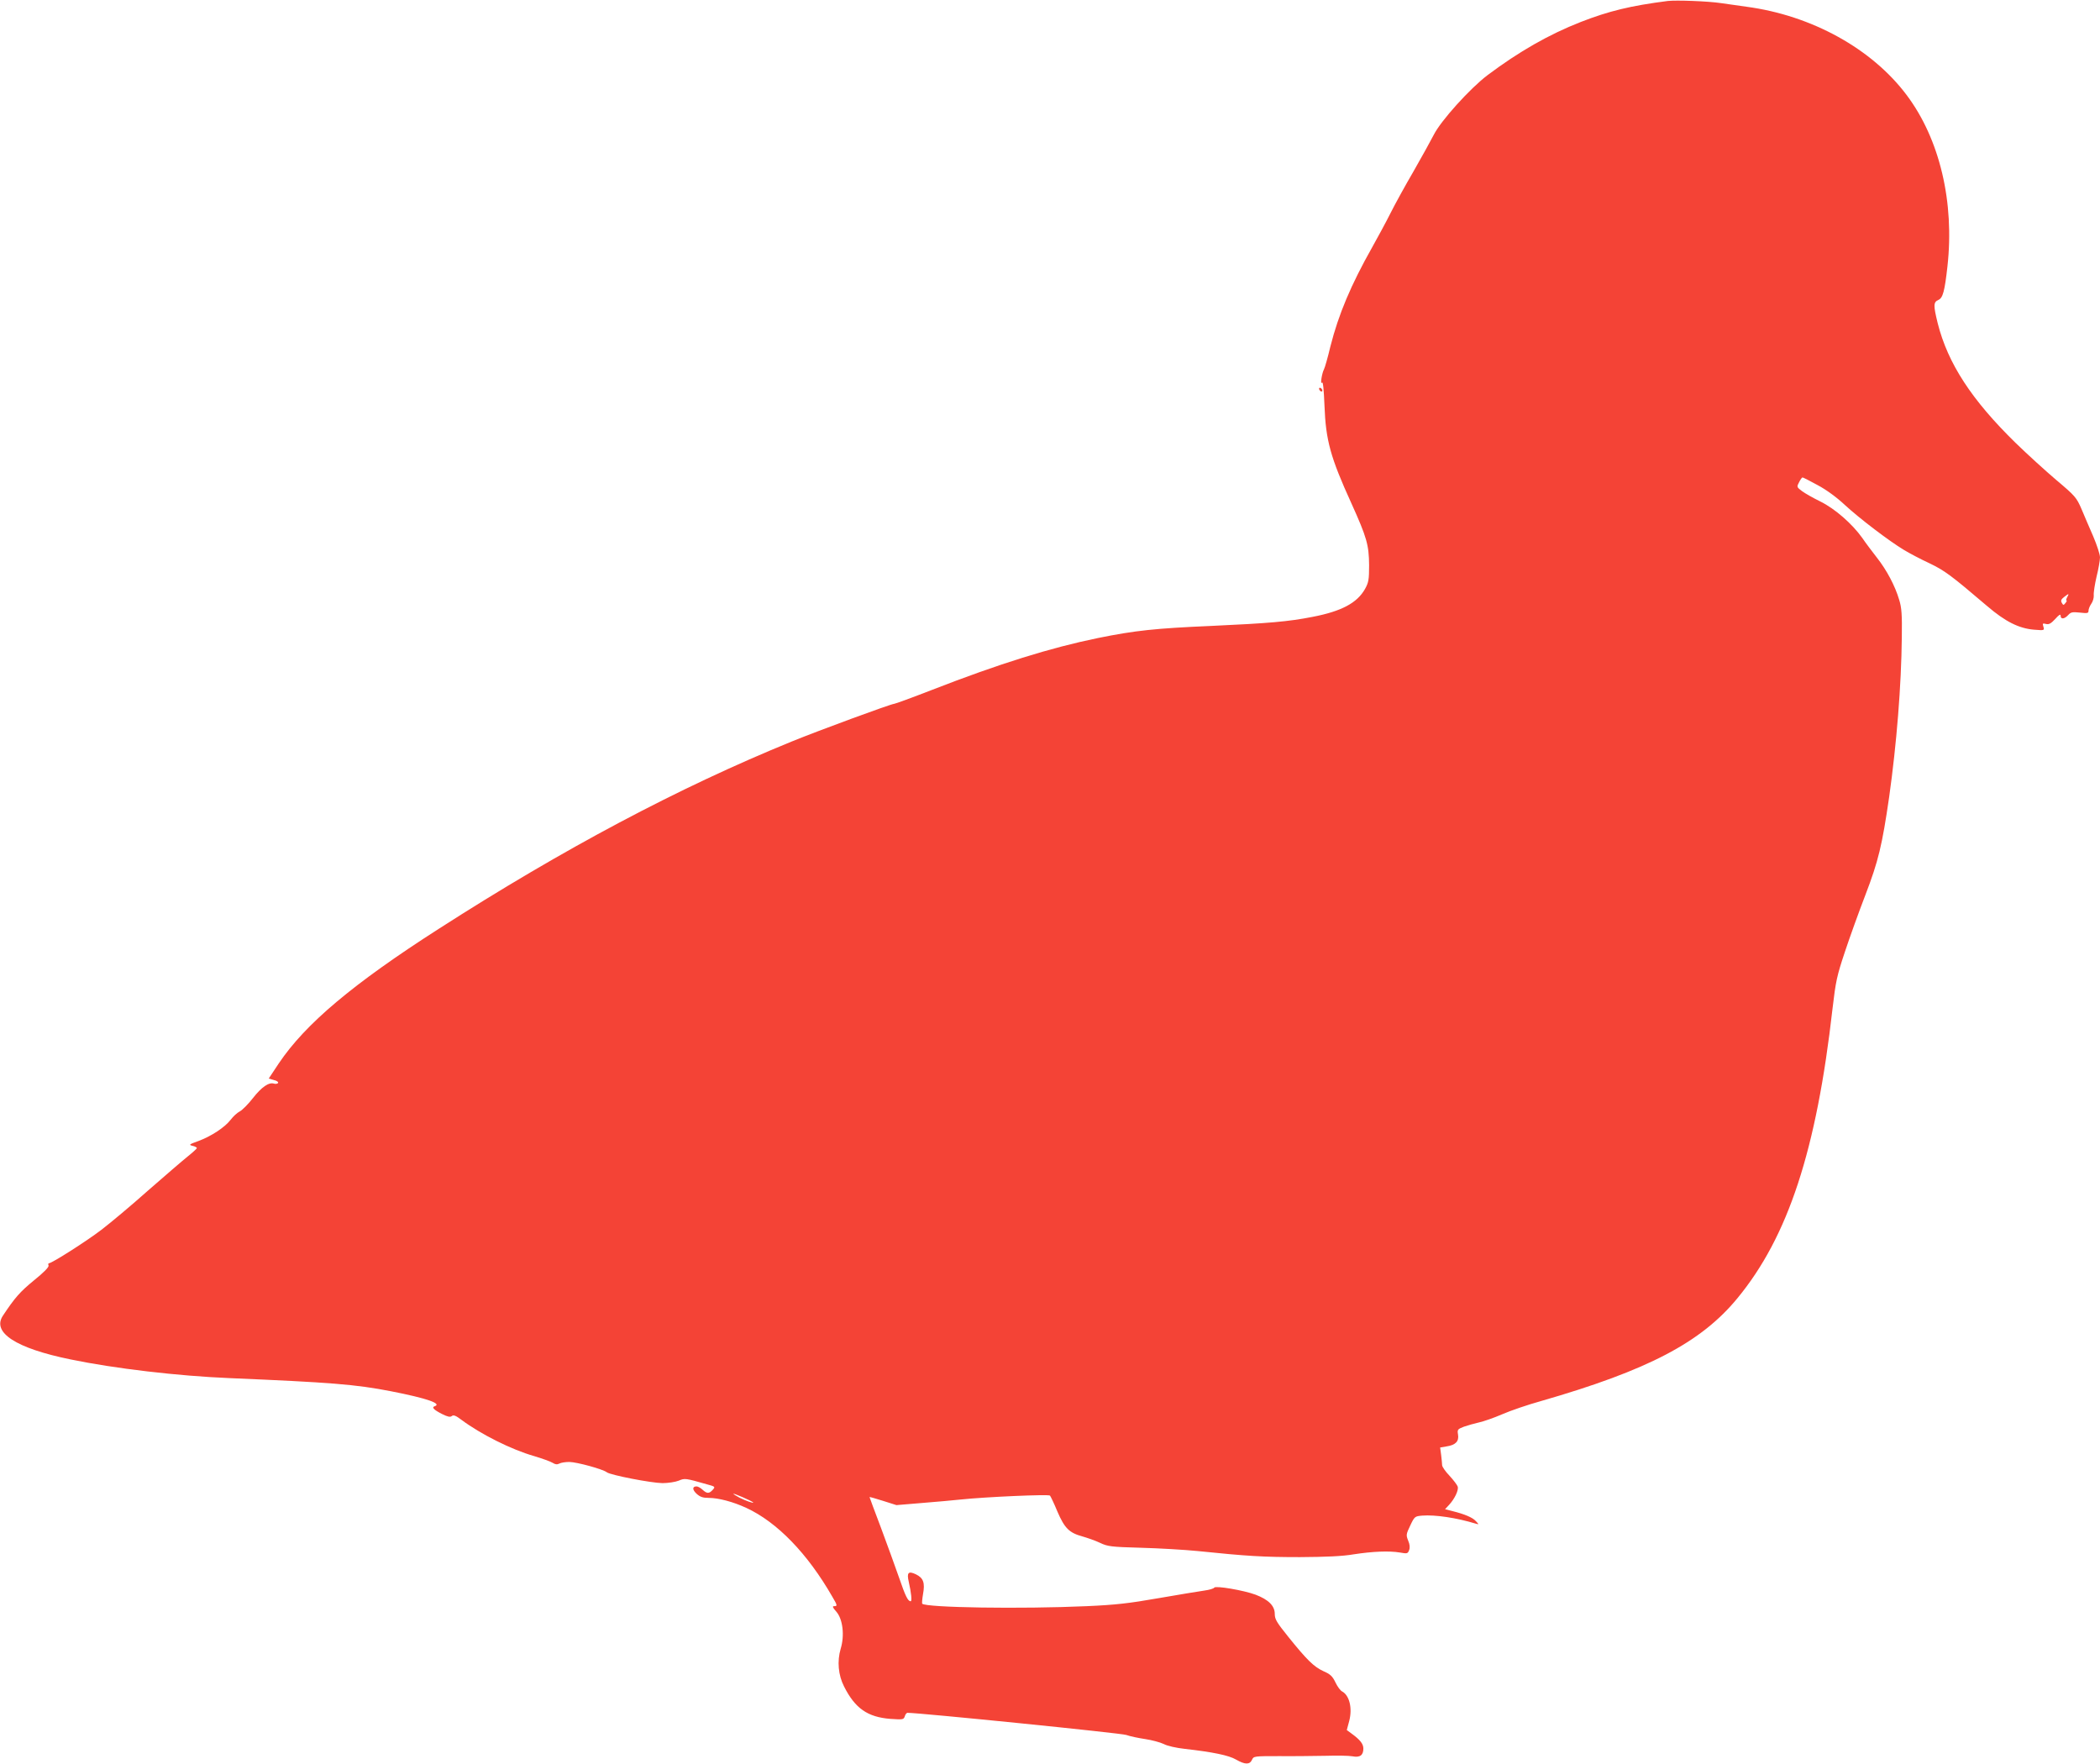 <?xml version="1.0" standalone="no"?>
<!DOCTYPE svg PUBLIC "-//W3C//DTD SVG 20010904//EN"
 "http://www.w3.org/TR/2001/REC-SVG-20010904/DTD/svg10.dtd">
<svg version="1.0" xmlns="http://www.w3.org/2000/svg"
 width="1280pt" height="1075pt" viewBox="0 0 1280 1075"
 preserveAspectRatio="xMidYMid meet">
<g transform="translate(0,1075) scale(0.1,-0.1)"
fill="#f44336" stroke="none">
<path d="M10165 10744 c-226 -29 -358 -61 -530 -128 -194 -76 -376 -180 -568
-324 -106 -80 -285 -278 -328 -364 -17 -33 -72 -133 -123 -222 -52 -89 -115
-204 -141 -256 -26 -52 -76 -144 -110 -205 -131 -232 -206 -410 -256 -607 -16
-68 -34 -130 -39 -139 -13 -24 -24 -97 -12 -81 6 9 11 -41 15 -140 8 -213 36
-315 165 -598 93 -206 106 -252 107 -375 0 -89 -3 -105 -25 -145 -48 -85 -143
-136 -320 -170 -147 -29 -267 -39 -614 -55 -346 -15 -467 -28 -694 -74 -288
-59 -600 -156 -1011 -316 -121 -47 -225 -85 -231 -85 -18 0 -461 -163 -625
-230 -689 -281 -1393 -655 -2150 -1141 -526 -337 -814 -580 -976 -821 l-61
-92 31 -9 c18 -4 29 -12 26 -18 -4 -5 -15 -7 -25 -4 -31 10 -75 -20 -129 -89
-28 -36 -64 -72 -79 -80 -16 -8 -41 -31 -56 -51 -36 -47 -119 -101 -197 -130
-56 -20 -60 -23 -36 -29 15 -3 27 -10 27 -14 -1 -4 -26 -27 -56 -51 -30 -24
-138 -117 -241 -207 -102 -91 -230 -198 -285 -240 -90 -69 -302 -204 -320
-204 -4 0 -5 -6 -2 -14 3 -9 -29 -42 -90 -91 -84 -69 -115 -104 -188 -214 -69
-103 79 -199 412 -267 271 -56 656 -101 970 -114 614 -26 768 -38 983 -80 220
-43 315 -76 265 -92 -18 -6 -3 -22 47 -47 34 -17 49 -20 59 -12 10 8 24 3 57
-22 119 -89 307 -183 444 -222 50 -15 100 -33 113 -41 16 -10 27 -12 41 -5 10
6 38 10 62 10 47 -1 204 -44 228 -63 22 -17 269 -65 339 -66 34 0 79 7 99 15
37 16 41 15 171 -22 52 -14 53 -15 36 -34 -22 -24 -35 -24 -62 1 -12 11 -28
20 -36 20 -27 0 -27 -20 0 -45 21 -19 38 -25 73 -25 61 0 150 -24 230 -61 188
-87 373 -278 524 -541 32 -54 32 -58 11 -58 -12 0 -9 -8 14 -34 39 -45 51
-144 26 -226 -22 -75 -15 -160 21 -230 67 -133 143 -186 282 -197 76 -5 81 -5
88 16 3 11 11 21 16 21 75 0 1304 -124 1334 -135 22 -8 74 -19 115 -25 41 -6
92 -20 113 -30 22 -12 76 -24 130 -30 168 -19 267 -39 311 -65 54 -31 83 -32
97 -2 10 23 13 23 167 23 86 -1 213 1 282 2 69 2 142 1 163 -3 46 -9 67 6 67
47 0 29 -20 54 -74 93 l-27 20 15 56 c20 78 1 155 -43 179 -11 5 -29 30 -41
55 -18 38 -32 51 -74 69 -58 27 -100 68 -215 211 -69 86 -81 105 -81 138 0 49
-38 87 -117 117 -73 27 -243 56 -252 43 -3 -6 -31 -14 -61 -18 -30 -4 -155
-25 -277 -46 -183 -32 -261 -41 -440 -49 -398 -18 -977 -9 -1002 15 -2 3 0 29
5 58 13 70 2 99 -43 121 -46 22 -57 11 -44 -45 16 -70 20 -119 12 -119 -17 0
-32 30 -71 144 -22 64 -72 200 -110 303 -39 102 -70 187 -70 188 0 2 37 -9 82
-23 l82 -26 156 13 c85 7 191 16 235 21 151 16 536 33 545 24 4 -5 25 -48 45
-97 44 -102 72 -130 153 -152 31 -9 80 -26 107 -39 46 -22 66 -25 250 -30 110
-3 265 -12 345 -20 301 -31 401 -37 623 -37 159 1 258 5 328 17 118 18 215 22
282 11 44 -8 48 -7 56 15 6 15 4 35 -6 58 -13 33 -13 38 13 92 26 55 28 56 73
60 79 6 208 -13 326 -49 20 -6 20 -5 1 15 -19 22 -68 43 -145 62 l-43 11 25
27 c34 37 59 90 52 111 -3 10 -26 40 -50 66 -25 26 -45 55 -45 65 0 9 -3 37
-6 62 l-6 45 40 7 c54 8 76 31 69 72 -5 30 -3 33 36 48 23 8 65 20 92 26 28 6
91 28 142 50 50 22 156 58 235 80 653 188 977 358 1198 627 309 375 482 901
580 1768 19 162 26 196 74 340 29 88 86 246 126 350 79 206 102 302 145 598
45 321 74 677 77 972 2 139 -1 181 -16 229 -25 85 -76 181 -135 256 -28 36
-69 90 -90 121 -61 86 -167 179 -257 223 -43 21 -94 50 -111 63 -32 24 -32 26
-17 54 8 16 17 29 21 29 3 0 45 -21 92 -47 53 -28 117 -75 166 -121 90 -83
270 -220 360 -274 33 -20 103 -57 155 -81 93 -45 128 -70 352 -261 111 -95
193 -136 285 -144 64 -5 65 -5 58 18 -6 20 -5 22 15 17 18 -5 31 2 57 30 23
26 33 32 33 20 0 -23 23 -21 46 4 16 18 26 20 72 15 46 -5 52 -4 52 12 0 10 8
29 17 42 10 14 16 37 15 51 -2 15 6 66 17 114 12 47 21 101 21 118 0 18 -19
75 -41 127 -23 52 -55 128 -72 168 -30 69 -38 79 -152 175 -66 56 -178 158
-249 227 -268 262 -413 484 -475 729 -27 110 -27 129 4 143 27 12 38 51 55
203 44 393 -47 777 -248 1045 -212 283 -579 486 -977 539 -44 6 -114 16 -155
22 -79 12 -274 19 -325 13z m2435 -3634 c-6 -11 -8 -20 -4 -20 3 0 1 -7 -7
-16 -11 -14 -13 -14 -22 2 -7 13 -4 21 14 35 30 23 32 23 19 -1z m-8010 -5517
c8 -9 -42 8 -82 28 -21 11 -38 22 -38 24 0 5 111 -43 120 -52z"/>
<path d="M8040 8381 c0 -5 5 -13 10 -16 6 -3 10 -2 10 4 0 5 -4 13 -10 16 -5
3 -10 2 -10 -4z"/>
</g>
</svg>
